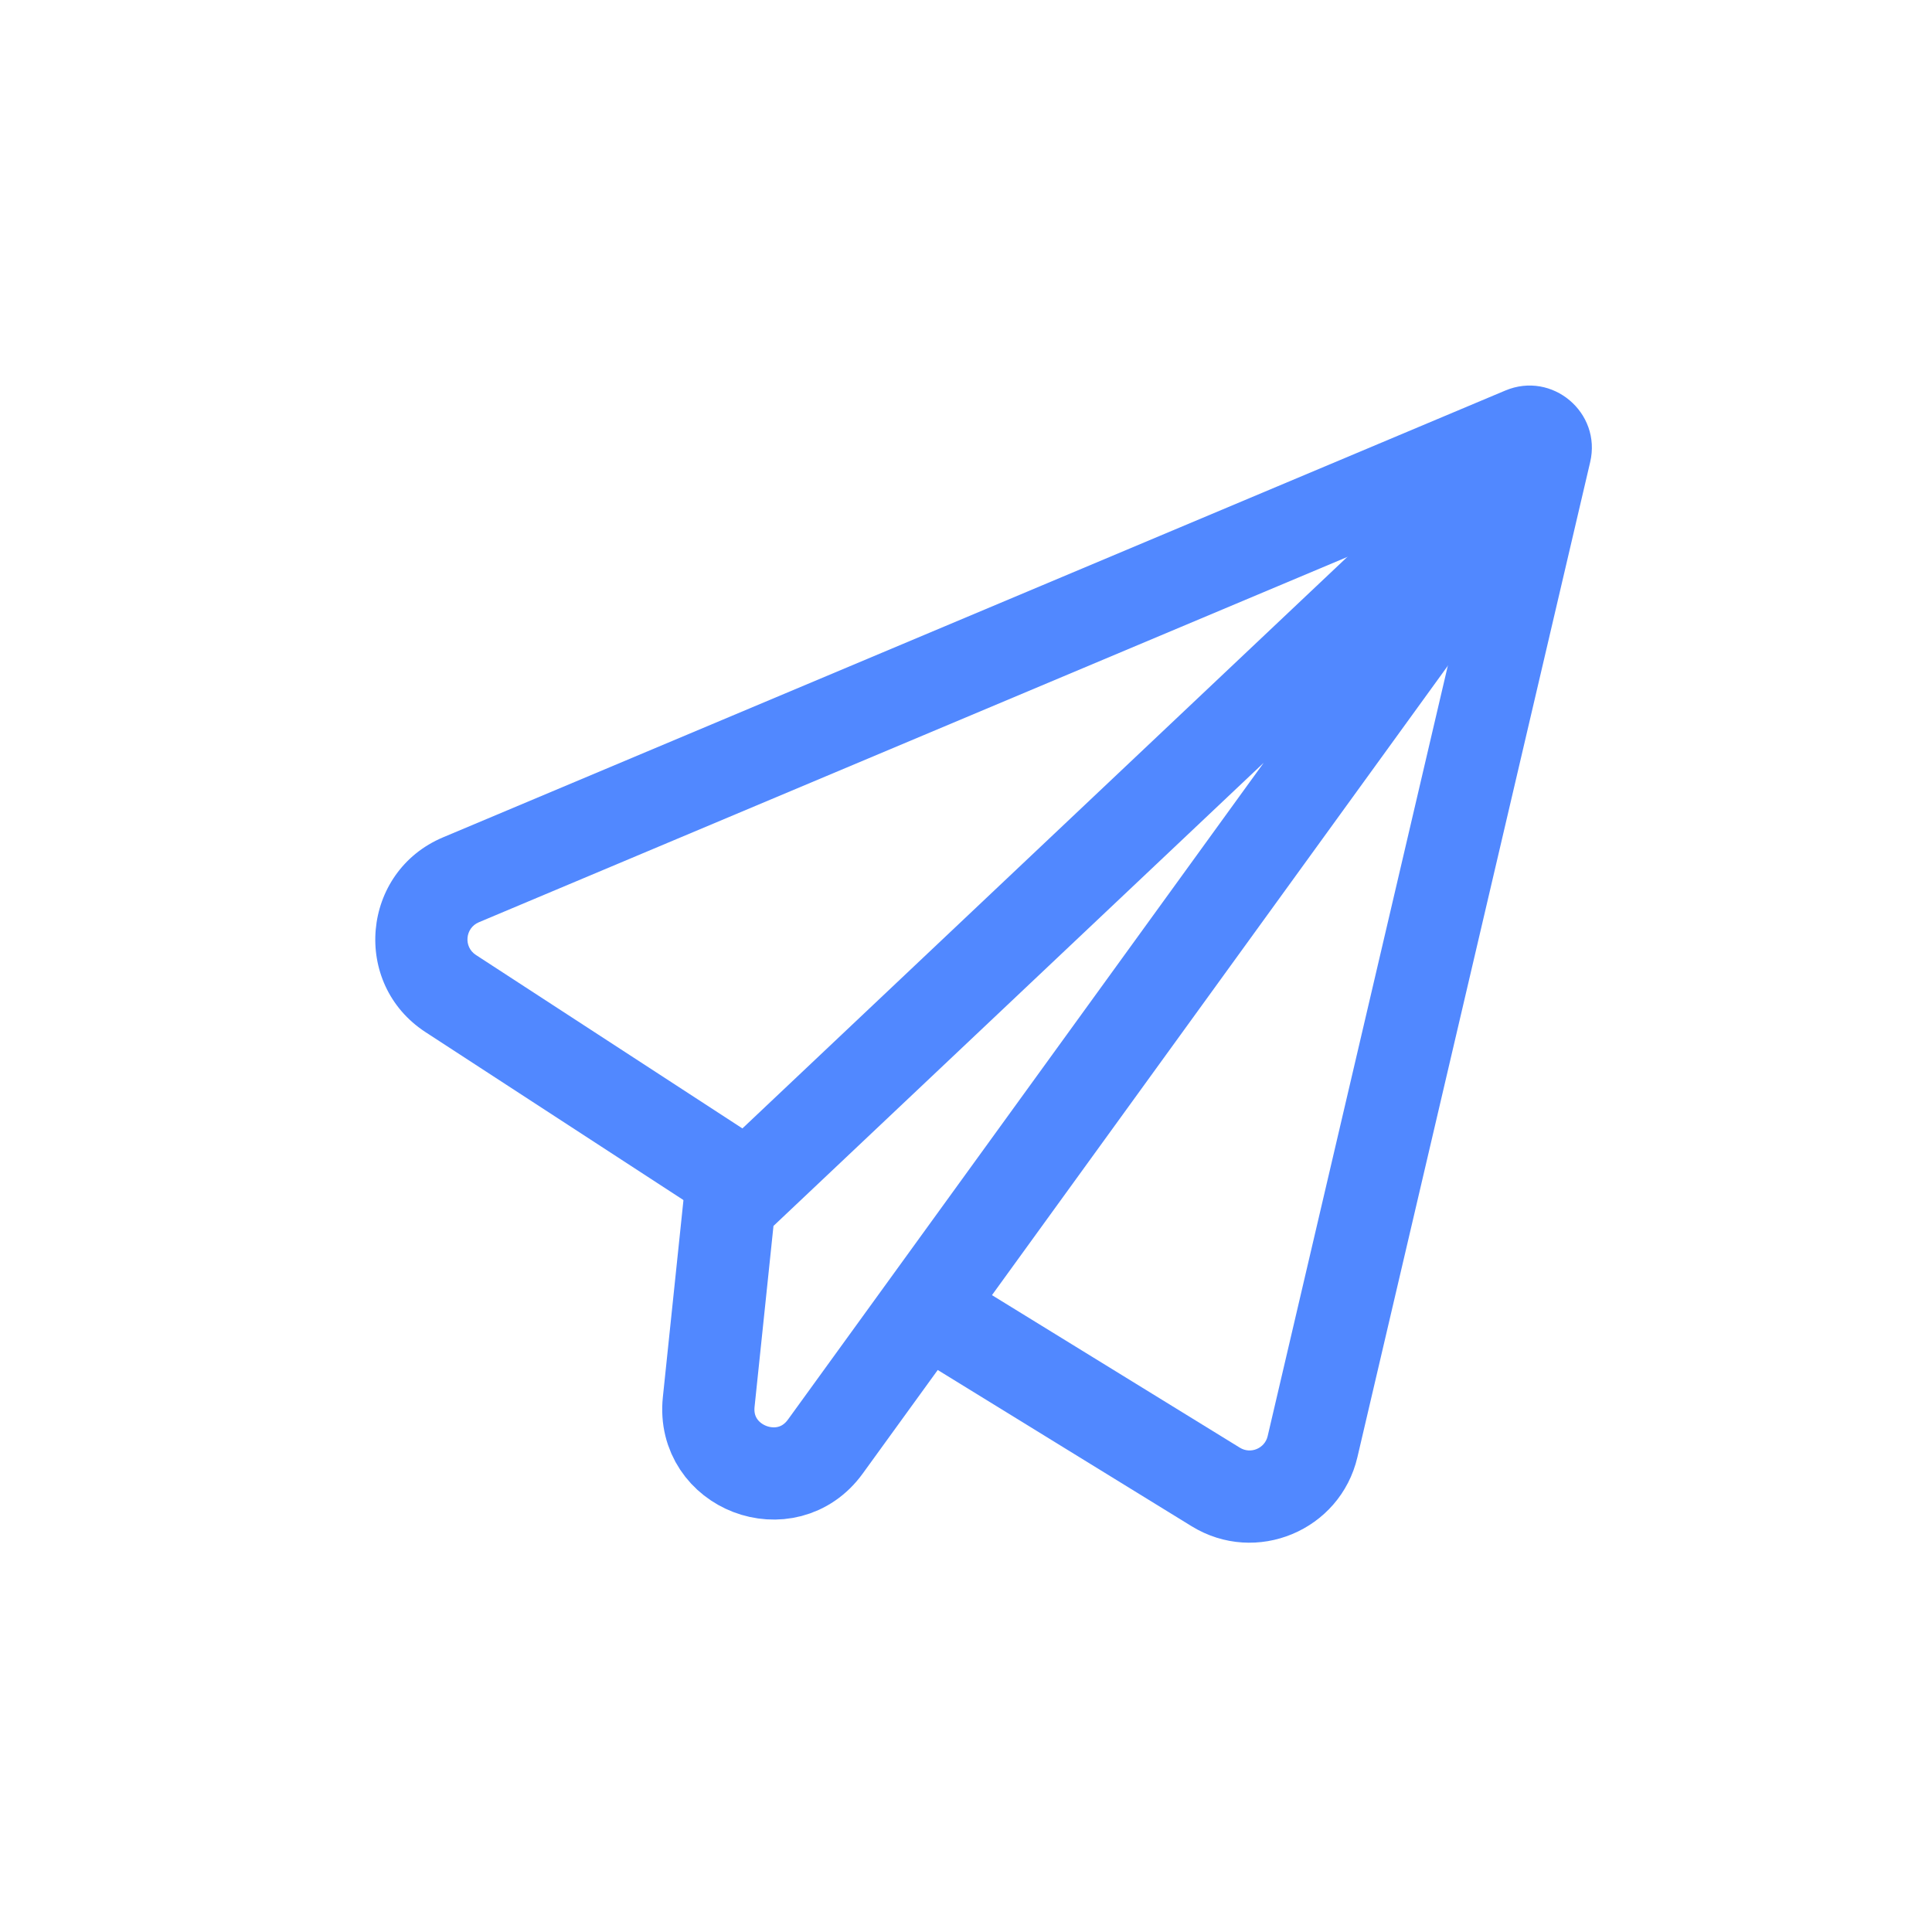 <svg width="30" height="30" viewBox="0 0 30 30" fill="none" xmlns="http://www.w3.org/2000/svg">
<path d="M11.326 18.698L22.735 7.919C22.957 7.71 23.29 8.002 23.111 8.249L12.816 22.462C12.213 23.294 10.898 22.791 11.005 21.769L11.326 18.698Z" stroke="#5188FF" stroke-width="1.432"/>
<path d="M23.375 6.064C24.103 5.758 24.872 6.407 24.692 7.176L21.078 22.626C20.811 23.768 19.503 24.314 18.503 23.699L14.252 21.083L15.002 19.864L19.253 22.48C19.42 22.583 19.639 22.491 19.684 22.301L23.09 7.736L7.435 14.321C7.222 14.411 7.196 14.702 7.389 14.828L11.714 17.643L10.933 18.843L6.609 16.028C5.453 15.276 5.609 13.537 6.88 13.002L23.375 6.064Z" fill="#5188FF"/>
</svg>
